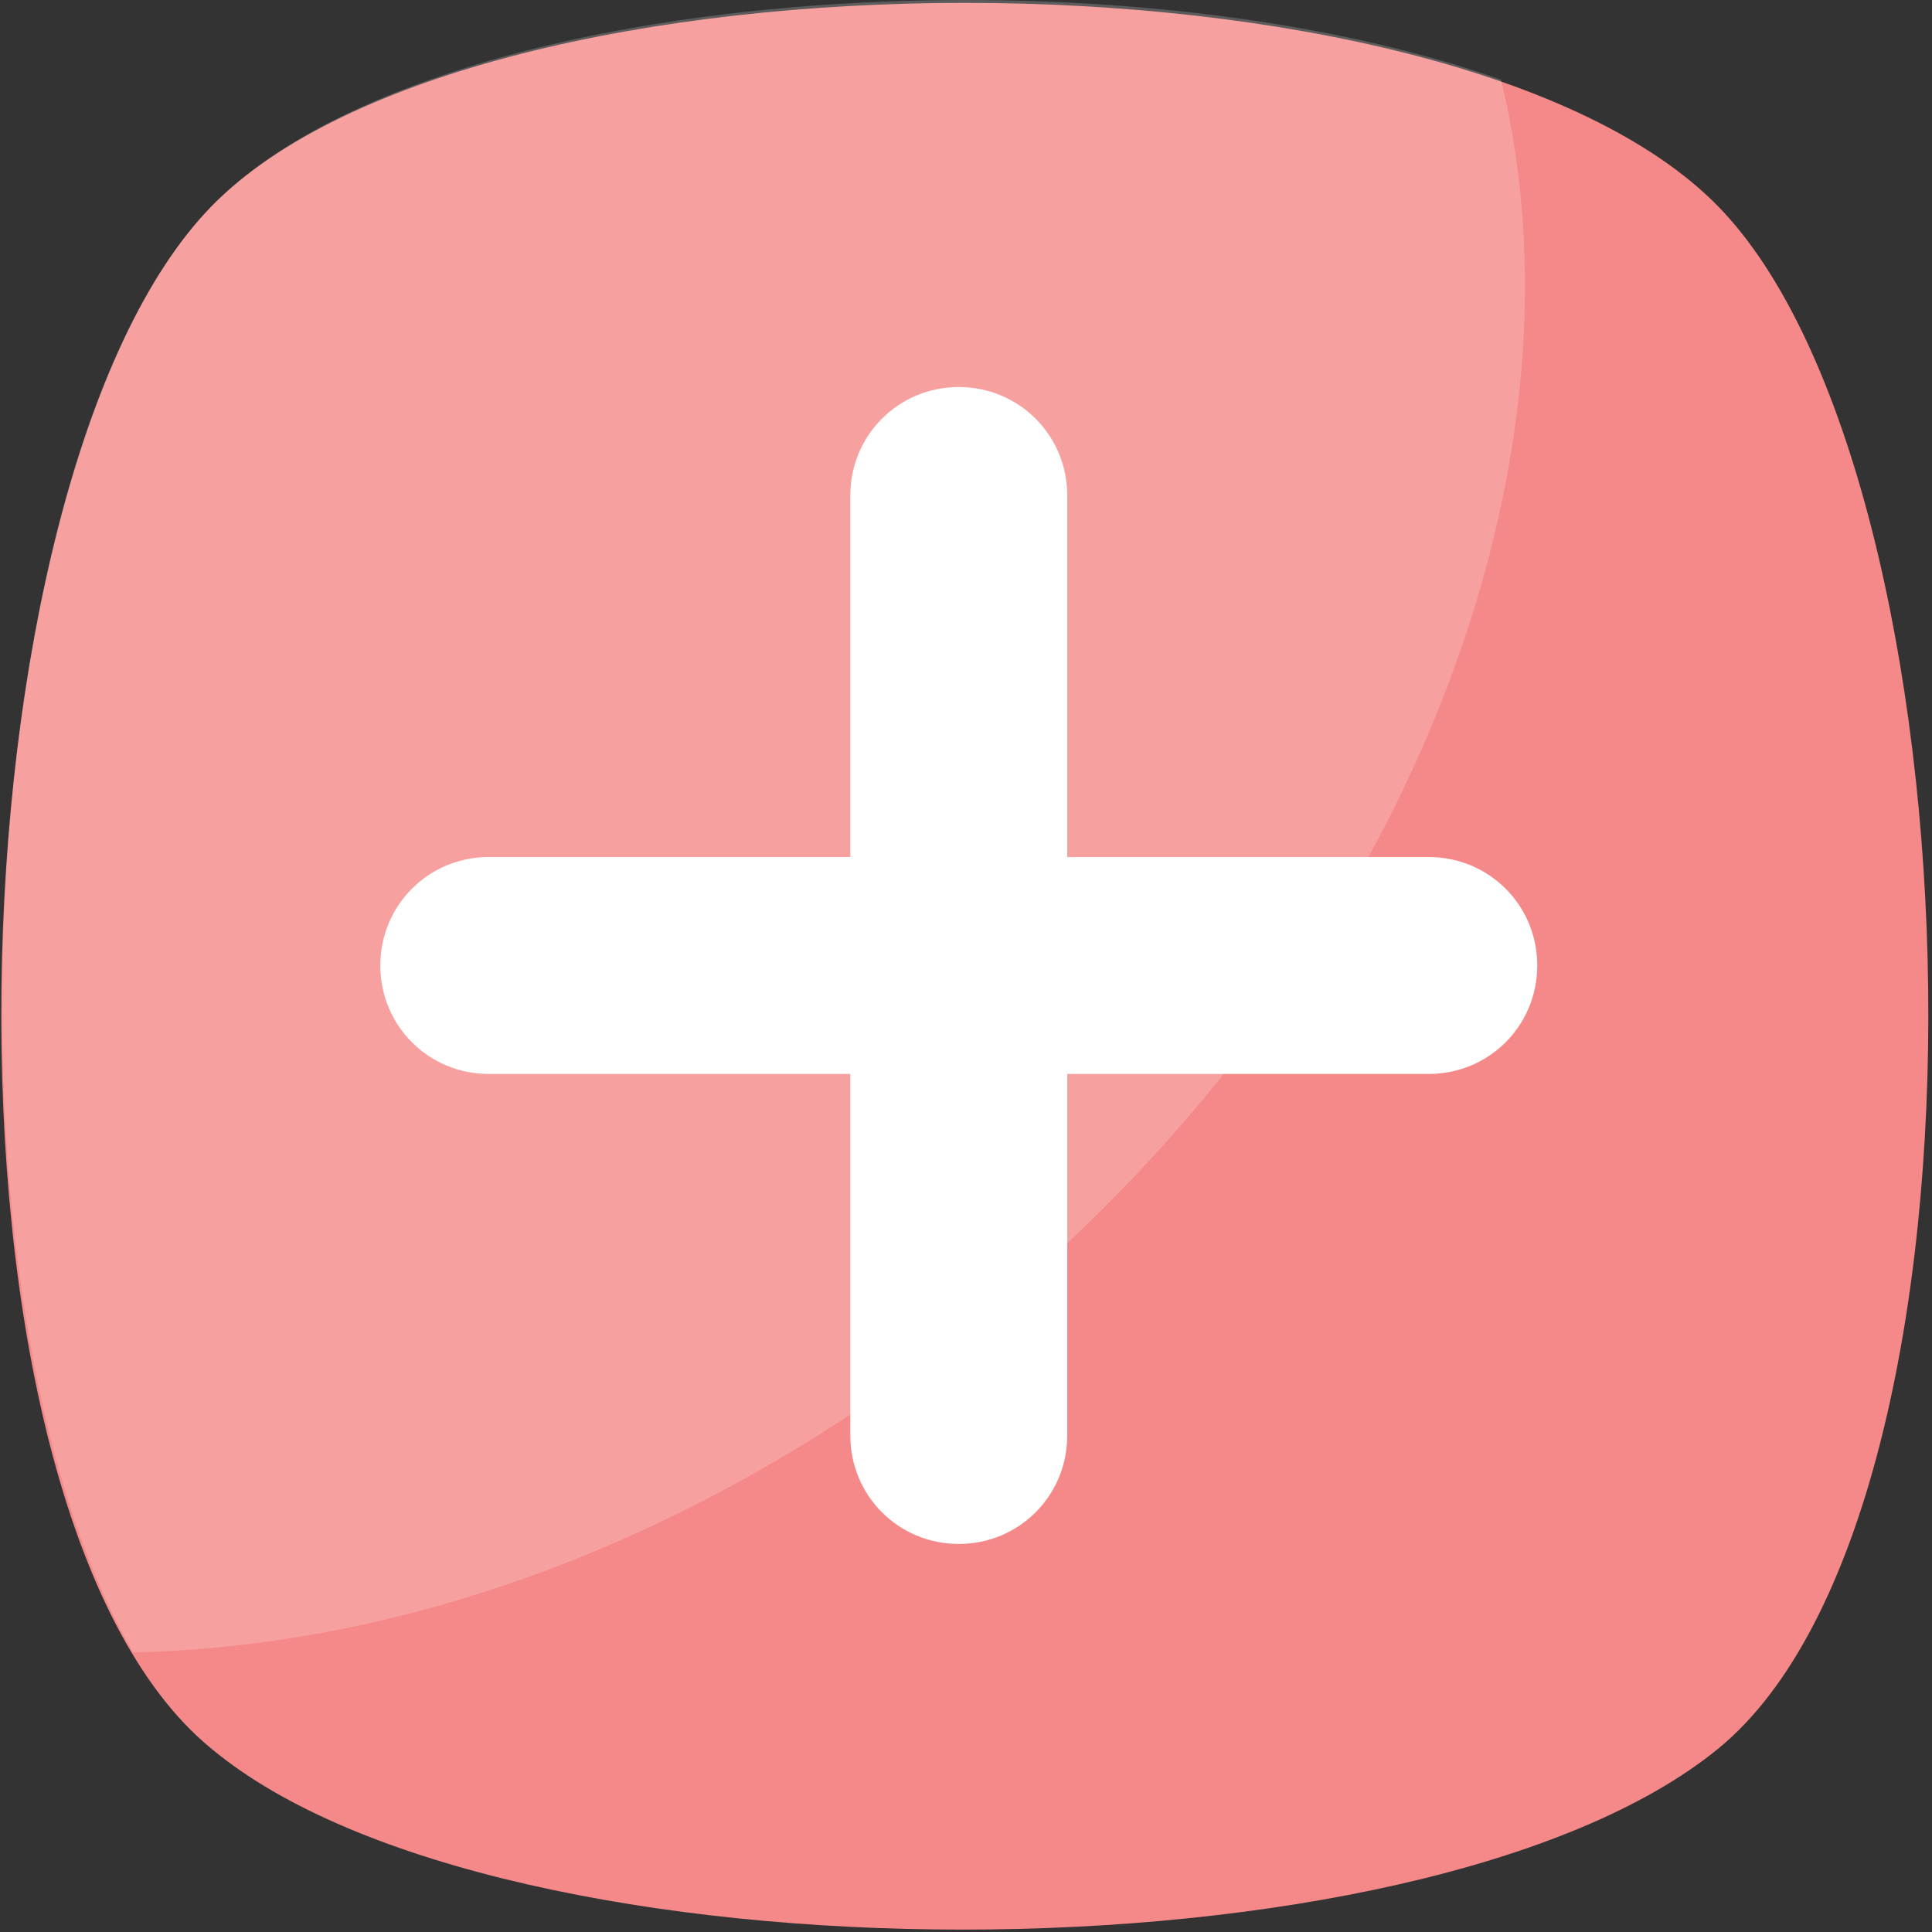 <?xml version="1.0" encoding="UTF-8"?>
<svg width="40px" height="40px" viewBox="0 0 40 40" version="1.1" xmlns="http://www.w3.org/2000/svg" xmlns:xlink="http://www.w3.org/1999/xlink">
    <rect x="0" y="0" width="40" height="40" fill="#333333" stroke="none"/>
    <!-- Generator: Sketch 63.1 (92452) - https://sketch.com -->
    <title>plus</title>
    <desc>Created with Sketch.</desc>
    <g id="Page-1" stroke="none" stroke-width="1" fill="none" fill-rule="evenodd">
        <g id="Times_LP_PC" transform="translate(-529, -4030)" fill-rule="nonzero">
            <g id="plus" transform="translate(529, 4030)">
                <path d="M35.57,36.207 C29.456,41.198 10.369,41.198 4.38,36.207 C-1.733,31.217 -1.109,9.884 4.38,4.27 C9.87,-1.344 30.08,-1.344 35.57,4.27 C41.059,9.884 41.683,31.217 35.57,36.207 Z" id="Path" fill="#F58888"></path>
                <g id="Group" opacity="0.2" fill="#FFFFFF">
                    <path d="M20.1,27.474 C14.611,31.841 8.497,34.087 2.759,34.211 C-1.483,26.975 -0.61,9.385 4.381,4.27 C8.872,-0.346 22.969,-1.219 31.078,1.65 C33.074,9.884 28.958,20.363 20.1,27.474 Z" id="Path"></path>
                </g>
                <path d="M31.827,19.989 C31.827,21.237 30.829,22.235 29.581,22.235 L22.096,22.235 L22.096,29.72 C22.096,30.968 21.098,31.966 19.85,31.966 C18.603,31.966 17.605,30.968 17.605,29.72 L17.605,22.235 L10.119,22.235 C8.872,22.235 7.874,21.237 7.874,19.989 C7.874,18.742 8.872,17.744 10.119,17.744 L17.605,17.744 L17.605,10.258 C17.605,9.011 18.603,8.013 19.85,8.013 C21.098,8.013 22.096,9.011 22.096,10.258 L22.096,17.744 L29.581,17.744 C30.829,17.744 31.827,18.741 31.827,19.989 Z" id="Path" fill="#FFFFFF"></path>
            </g>
        </g>
    </g>
</svg>